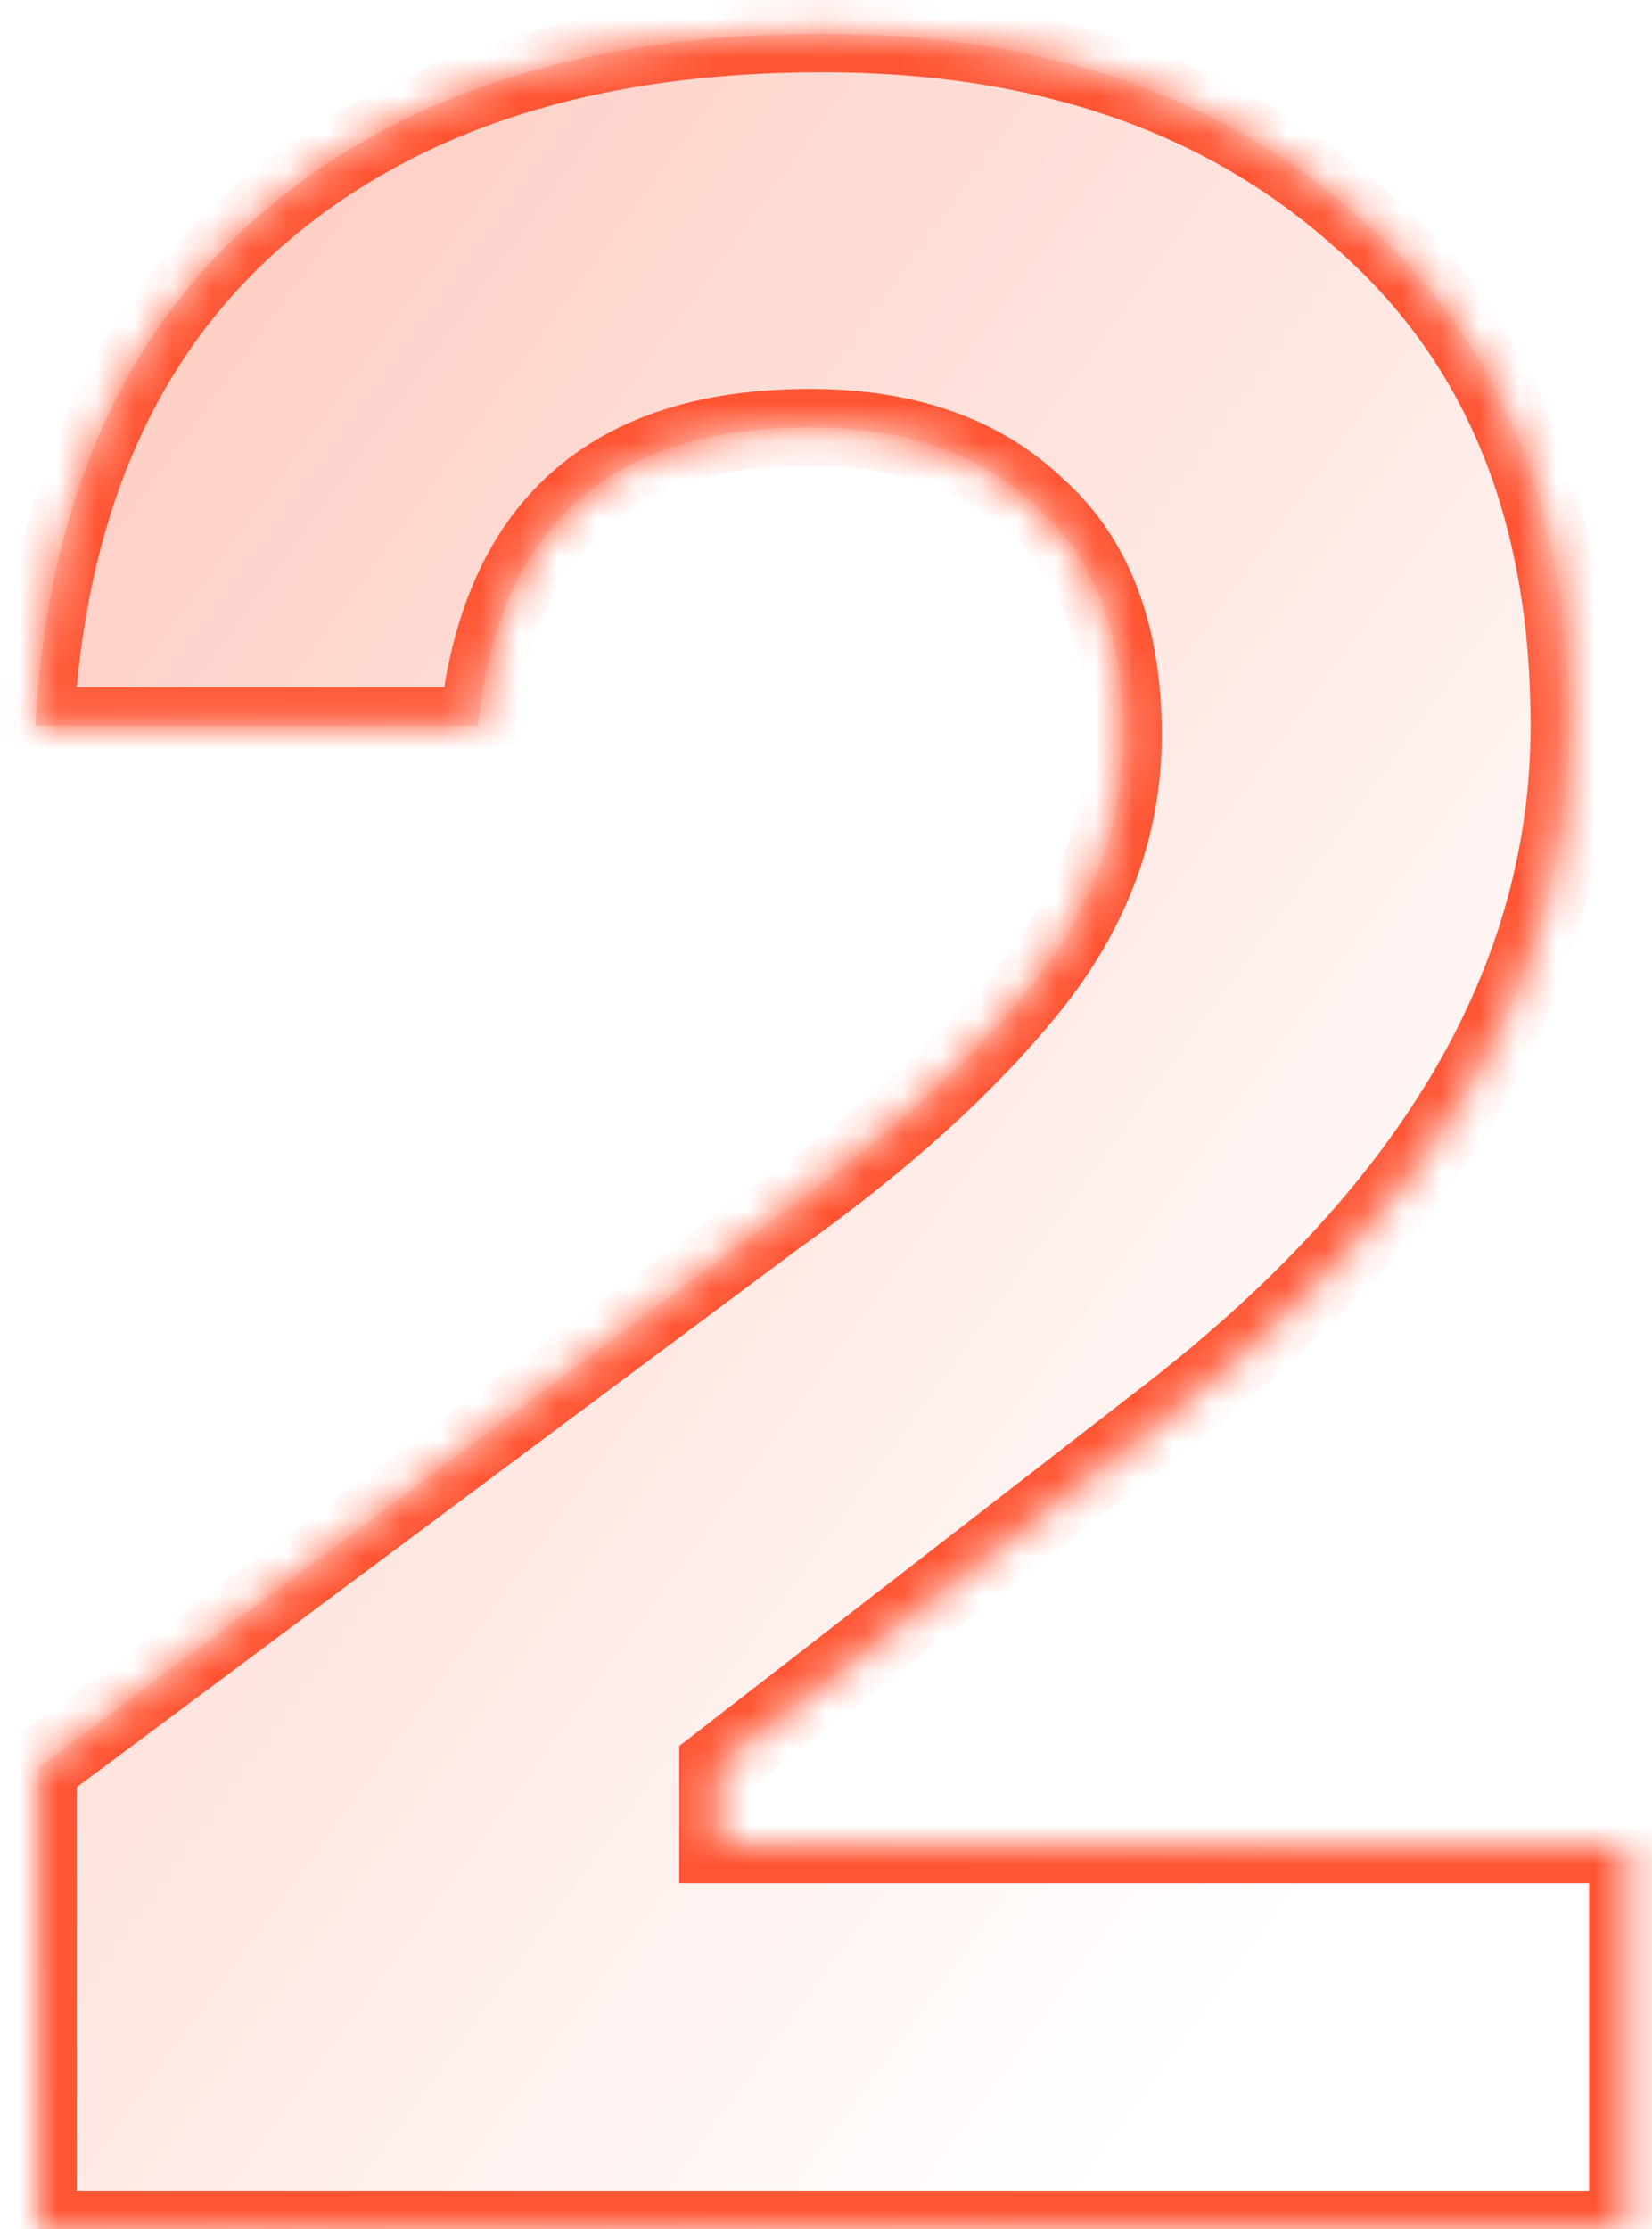 <?xml version="1.0" encoding="UTF-8"?> <svg xmlns="http://www.w3.org/2000/svg" width="43" height="58" viewBox="0 0 43 58" fill="none"><mask id="path-1-inside-1_2824_164" fill="white"><path d="M12.44 18.88H0.92C1.24 13.067 3.213 8.613 6.84 5.52C10.467 2.427 15.32 0.88 21.4 0.88C27.16 0.88 31.827 2.48 35.4 5.68C39.027 8.827 40.84 13.227 40.84 18.88C40.84 25.44 37.373 31.413 30.44 36.8L18.68 45.92V48H42.36V58H1V46L20.2 31.68C22.973 29.707 25.16 27.733 26.76 25.76C28.413 23.733 29.24 21.52 29.24 19.12C29.24 16.507 28.493 14.533 27 13.2C25.56 11.813 23.587 11.12 21.08 11.12C15.853 11.12 12.973 13.707 12.44 18.88Z"></path></mask><path d="M12.44 18.88H0.92C1.24 13.067 3.213 8.613 6.84 5.52C10.467 2.427 15.32 0.88 21.4 0.88C27.16 0.88 31.827 2.48 35.4 5.68C39.027 8.827 40.84 13.227 40.84 18.88C40.84 25.44 37.373 31.413 30.44 36.8L18.68 45.92V48H42.36V58H1V46L20.2 31.68C22.973 29.707 25.16 27.733 26.76 25.76C28.413 23.733 29.24 21.52 29.24 19.12C29.24 16.507 28.493 14.533 27 13.2C25.56 11.813 23.587 11.12 21.08 11.12C15.853 11.12 12.973 13.707 12.44 18.88Z" fill="url(#paint0_linear_2824_164)"></path><path d="M12.44 18.88V19.88H13.342L13.435 18.983L12.44 18.88ZM0.92 18.88L-0.078 18.825L-0.137 19.88H0.92V18.88ZM6.84 5.52L7.489 6.281L7.489 6.281L6.84 5.52ZM35.4 5.68L34.733 6.425L34.739 6.43L34.745 6.435L35.4 5.68ZM30.44 36.8L31.053 37.59L31.053 37.59L30.44 36.8ZM18.68 45.92L18.067 45.13L17.68 45.43V45.92H18.68ZM18.68 48H17.68V49H18.68V48ZM42.36 48H43.36V47H42.36V48ZM42.36 58V59H43.36V58H42.36ZM1 58H5.96046e-08V59H1V58ZM1 46L0.402 45.198L5.96046e-08 45.498V46H1ZM20.2 31.68L19.62 30.865L19.611 30.872L19.602 30.878L20.2 31.68ZM26.76 25.76L25.985 25.128L25.983 25.13L26.76 25.76ZM27 13.2L26.306 13.92L26.32 13.933L26.334 13.946L27 13.2ZM12.44 17.88H0.92V19.88H12.44V17.88ZM1.918 18.935C2.227 13.33 4.115 9.158 7.489 6.281L6.191 4.759C2.311 8.068 0.253 12.803 -0.078 18.825L1.918 18.935ZM7.489 6.281C10.889 3.38 15.491 1.88 21.4 1.88V-0.12C15.149 -0.12 10.044 1.473 6.191 4.759L7.489 6.281ZM21.4 1.88C26.966 1.88 31.378 3.421 34.733 6.425L36.067 4.935C32.275 1.539 27.354 -0.12 21.4 -0.12V1.88ZM34.745 6.435C38.113 9.358 39.84 13.46 39.84 18.88H41.84C41.84 12.993 39.94 8.296 36.055 4.925L34.745 6.435ZM39.84 18.88C39.84 25.034 36.605 30.744 29.826 36.01L31.053 37.59C38.142 32.083 41.84 25.846 41.84 18.88H39.84ZM29.827 36.01L18.067 45.13L19.293 46.71L31.053 37.59L29.827 36.01ZM17.68 45.92V48H19.68V45.92H17.68ZM18.68 49H42.36V47H18.68V49ZM41.36 48V58H43.36V48H41.36ZM42.36 57H1V59H42.36V57ZM2 58V46H5.96046e-08V58H2ZM1.598 46.802L20.798 32.482L19.602 30.878L0.402 45.198L1.598 46.802ZM20.78 32.495C23.604 30.486 25.864 28.453 27.537 26.39L25.983 25.13C24.456 27.014 22.343 28.928 19.62 30.865L20.78 32.495ZM27.535 26.392C29.32 24.204 30.24 21.771 30.24 19.12H28.24C28.24 21.268 27.507 23.263 25.985 25.128L27.535 26.392ZM30.24 19.12C30.24 16.314 29.432 14.031 27.666 12.454L26.334 13.946C27.555 15.036 28.24 16.699 28.24 19.12H30.24ZM27.694 12.48C26.023 10.871 23.776 10.12 21.08 10.12V12.12C23.397 12.12 25.097 12.756 26.306 13.92L27.694 12.48ZM21.08 10.12C18.307 10.12 16.011 10.807 14.332 12.316C12.652 13.825 11.729 16.03 11.445 18.777L13.435 18.983C13.685 16.557 14.469 14.882 15.668 13.804C16.869 12.726 18.626 12.12 21.08 12.12V10.12Z" fill="#FF5533" mask="url(#path-1-inside-1_2824_164)"></path><defs><linearGradient id="paint0_linear_2824_164" x1="-107" y1="-43" x2="29.137" y2="55.943" gradientUnits="userSpaceOnUse"><stop stop-color="#FF5533"></stop><stop offset="1" stop-color="#FF5533" stop-opacity="0"></stop></linearGradient></defs></svg> 